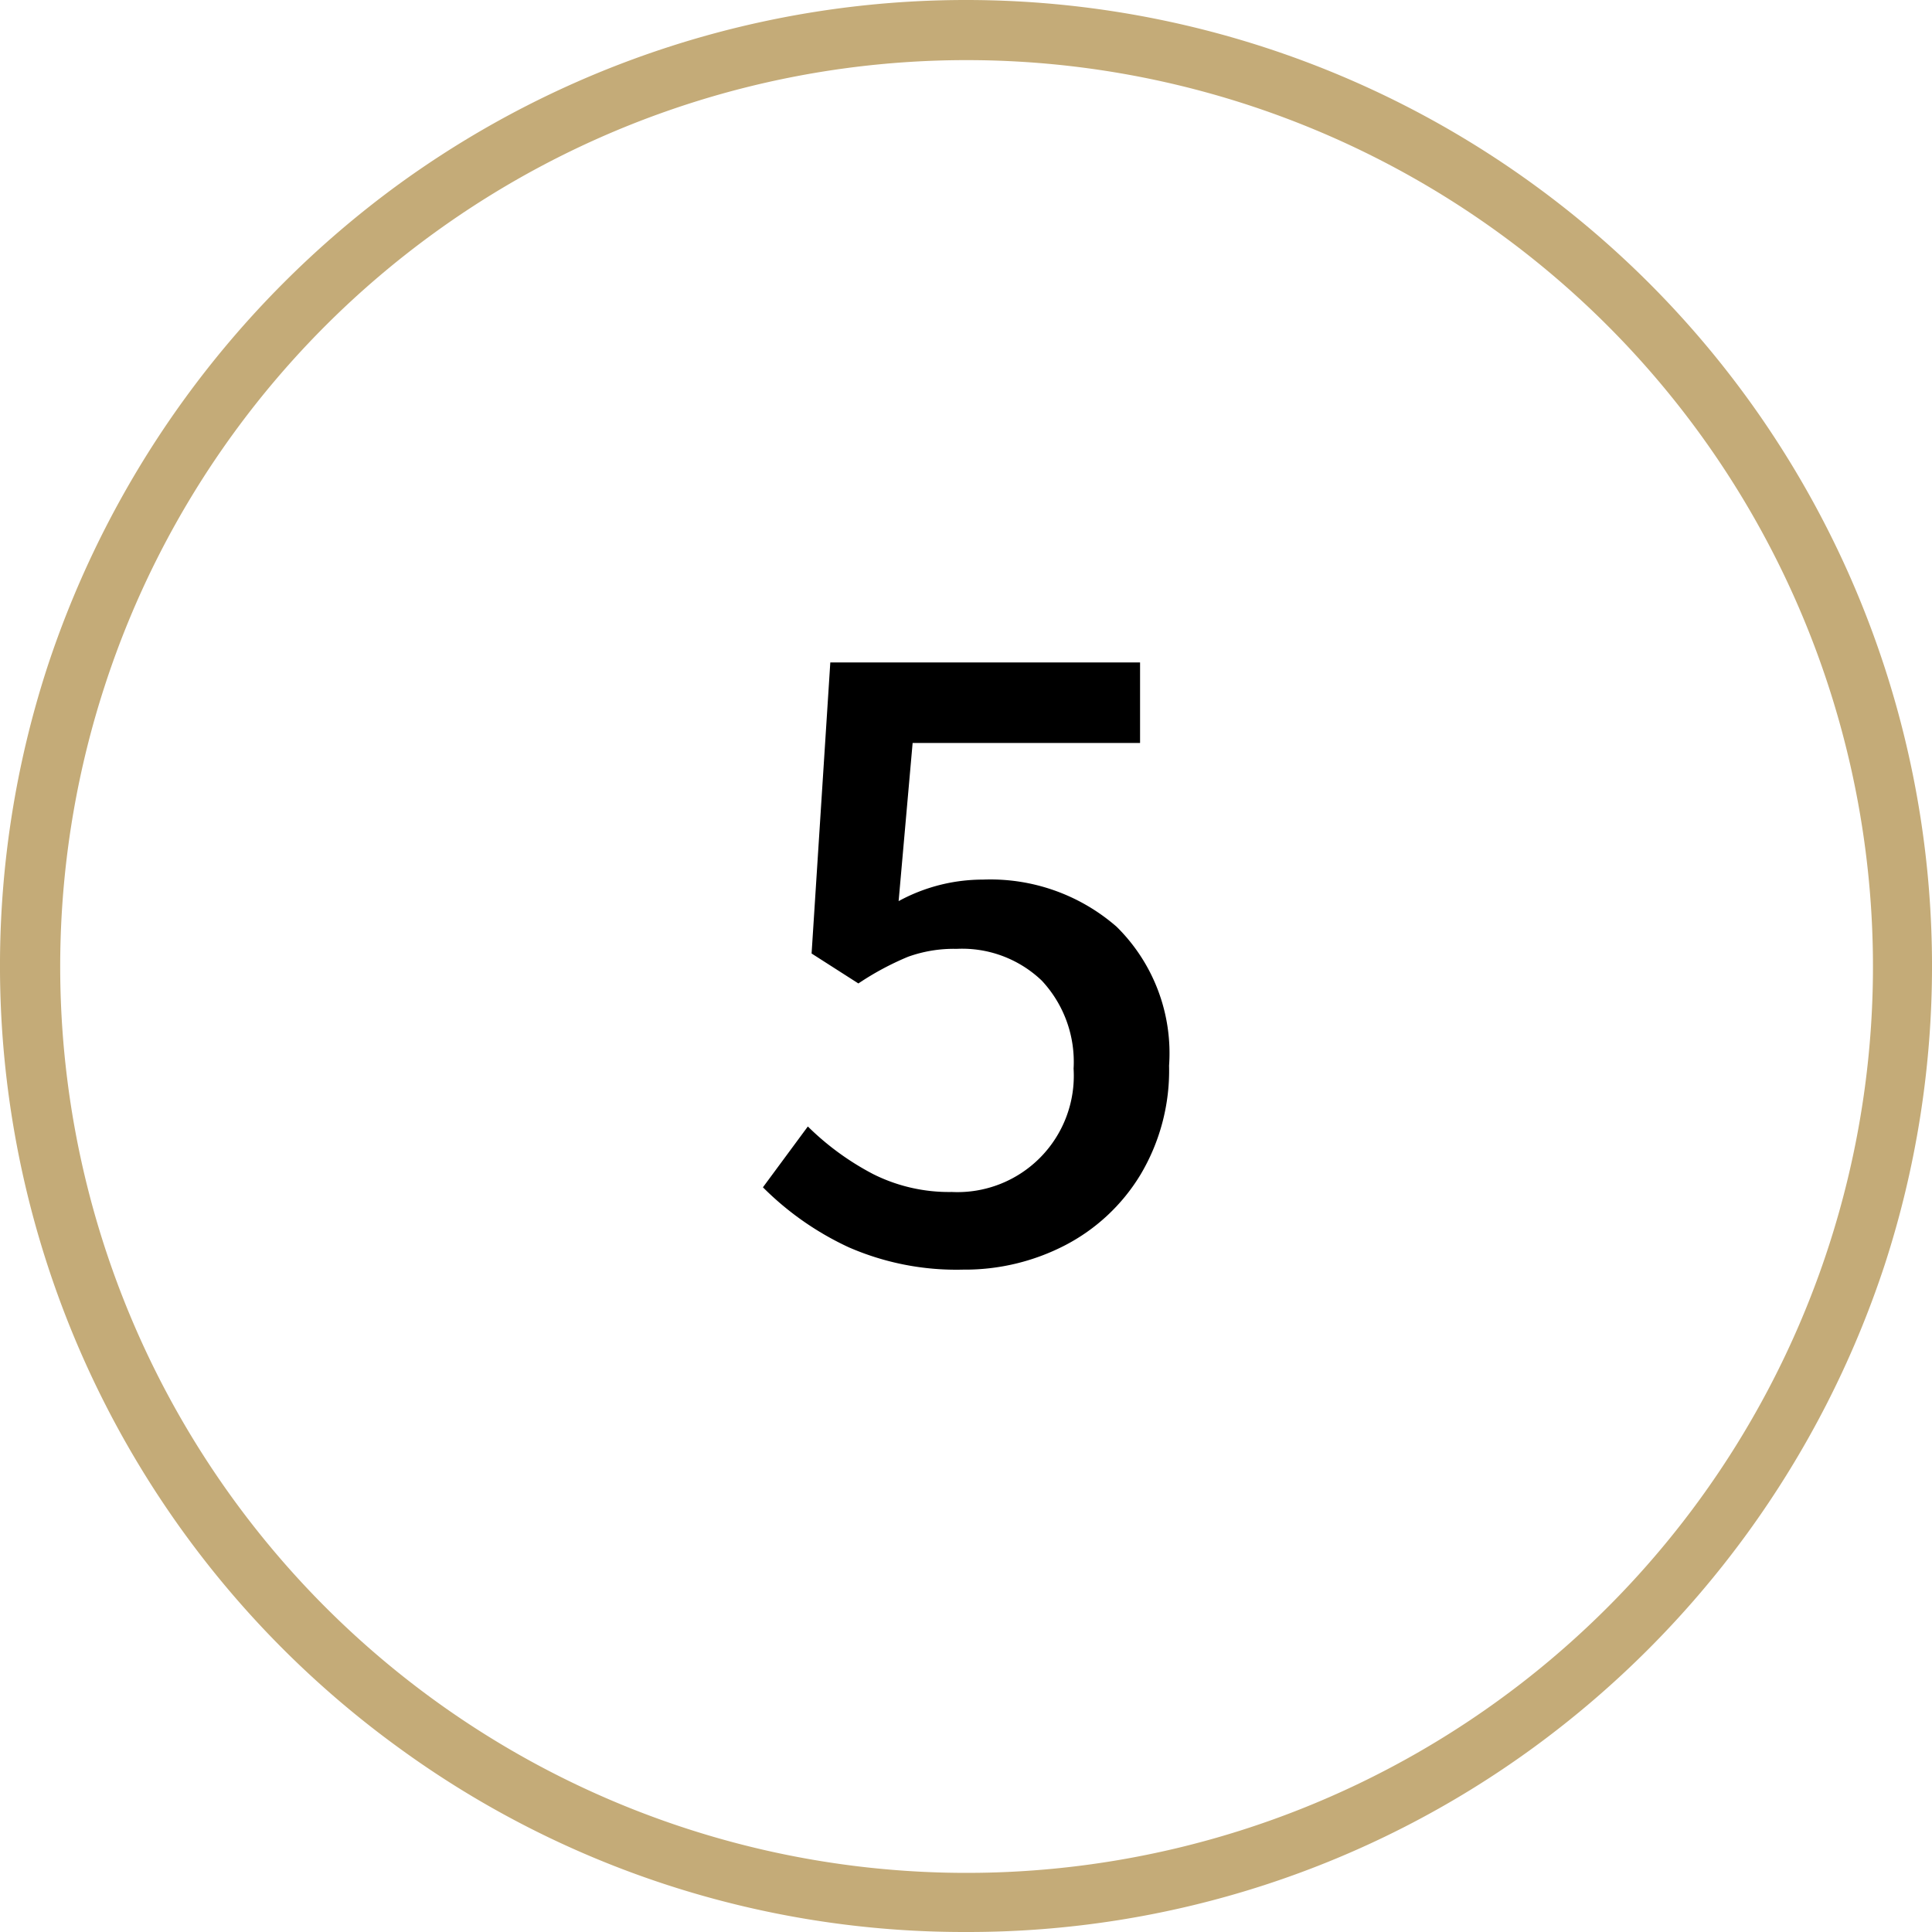 <svg id="Circle" xmlns="http://www.w3.org/2000/svg" viewBox="0 0 64 64"><defs><style>.cls-1{fill:#c4ab78;}</style></defs><g id="Colour"><path class="cls-1" d="M32,64a31.766,31.766,0,0,1-18.808-6.116A32,32,0,0,1,1.564,22.111h0A32.281,32.281,0,0,1,13.192,6.116a31.977,31.977,0,0,1,37.616,0A32,32,0,0,1,62.436,41.889,32.286,32.286,0,0,1,50.808,57.884,31.766,31.766,0,0,1,32,64ZM3.467,22.729a30.025,30.025,0,1,0,10.9-15,29.967,29.967,0,0,0-10.9,15Z"/><path d="M28.109,41.315a9.885,9.885,0,0,1-2.836-1.984l1.488-2.015a9.013,9.013,0,0,0,2.17,1.581,5.607,5.607,0,0,0,2.6.589A3.854,3.854,0,0,0,35.564,35.4a3.943,3.943,0,0,0-1.053-2.915,3.816,3.816,0,0,0-2.822-1.053,4.477,4.477,0,0,0-1.611.263,9.476,9.476,0,0,0-1.643.883l-1.55-.992.62-9.641H37.766v2.666H30.232l-.464,5.24a5.825,5.825,0,0,1,2.79-.713A6.364,6.364,0,0,1,36.99,30.7a5.881,5.881,0,0,1,1.737,4.6,6.737,6.737,0,0,1-.946,3.611,6.319,6.319,0,0,1-2.5,2.341,7.215,7.215,0,0,1-3.379.806A8.909,8.909,0,0,1,28.109,41.315Z"/></g></svg>